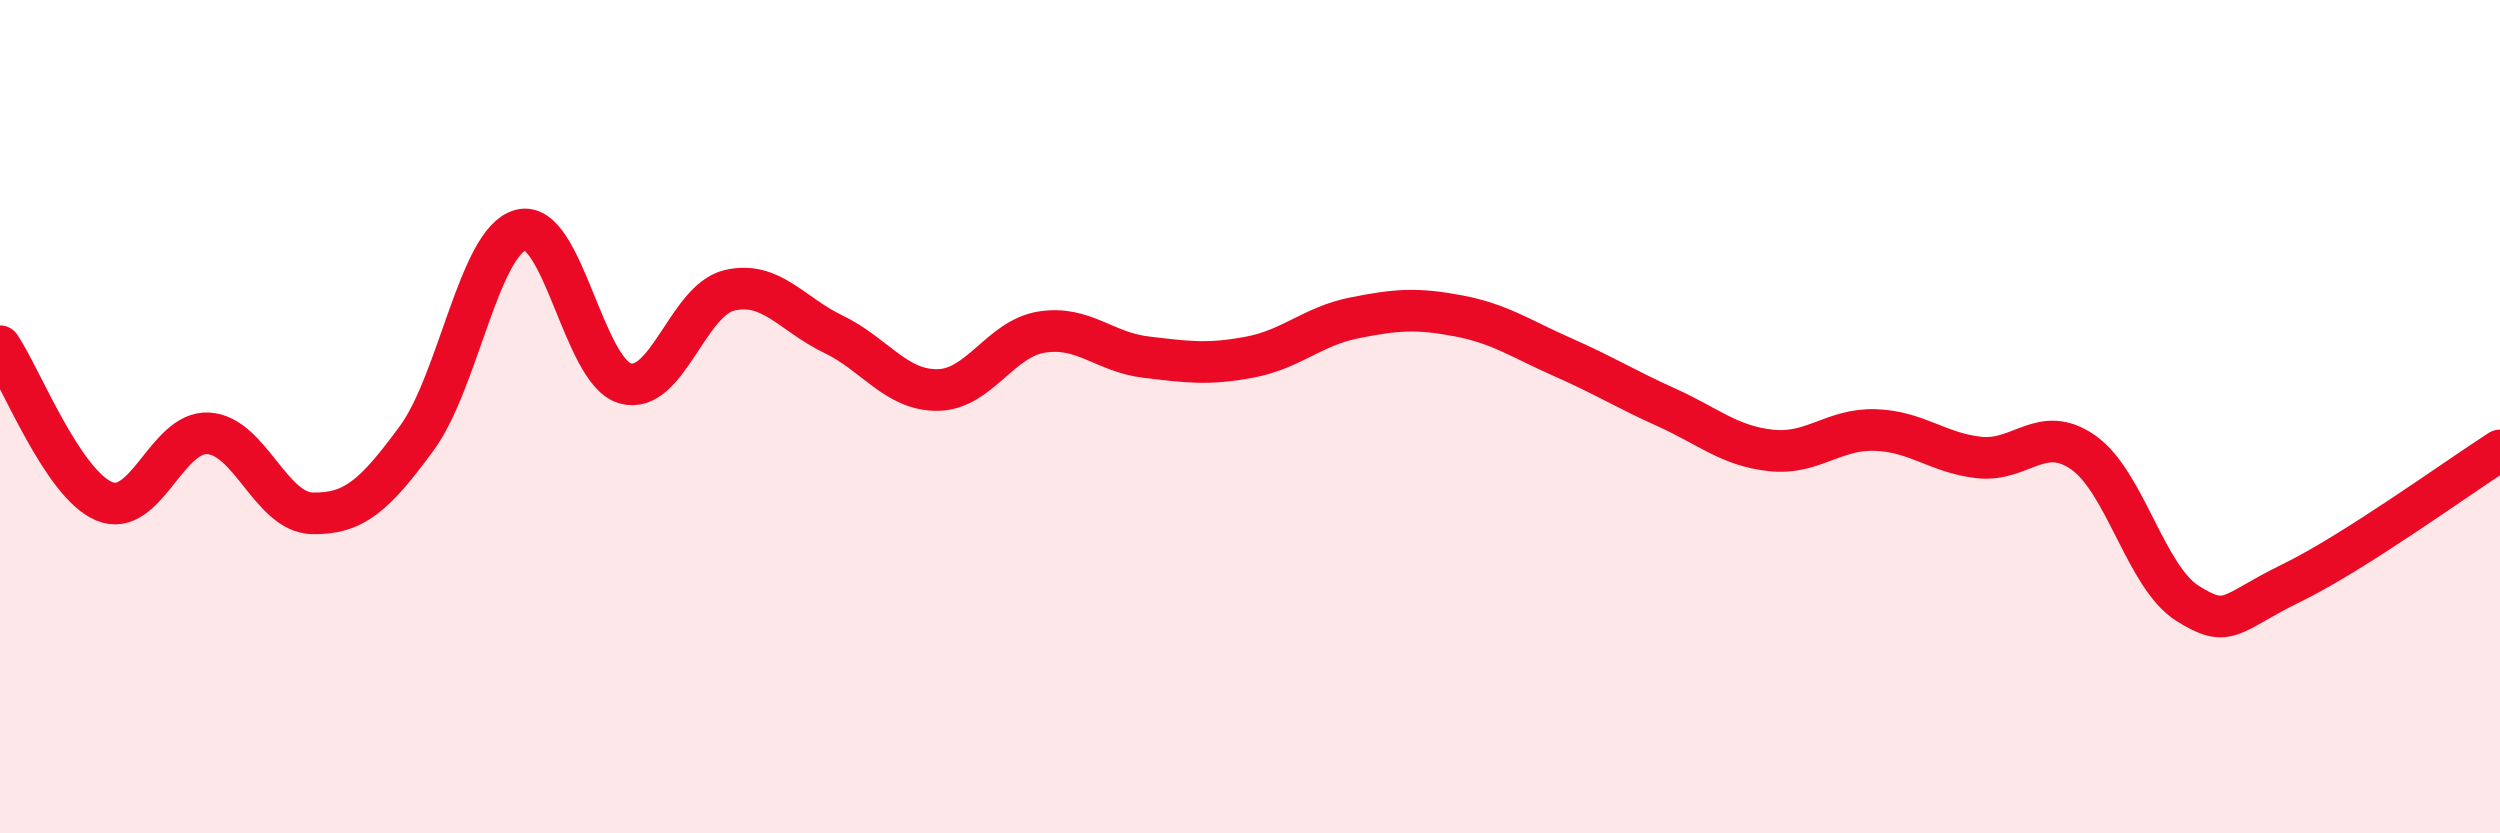 
    <svg width="60" height="20" viewBox="0 0 60 20" xmlns="http://www.w3.org/2000/svg">
      <path
        d="M 0,8.31 C 0.5,9.05 1.5,11.61 2.5,12.03 C 3.5,12.45 4,10.34 5,10.4 C 6,10.46 6.5,12.3 7.5,12.32 C 8.5,12.34 9,11.88 10,10.52 C 11,9.16 11.5,5.78 12.5,5.52 C 13.5,5.26 14,8.91 15,9.2 C 16,9.49 16.5,7.21 17.5,6.97 C 18.5,6.73 19,7.54 20,8.02 C 21,8.5 21.5,9.37 22.5,9.36 C 23.5,9.35 24,8.13 25,7.97 C 26,7.81 26.5,8.45 27.5,8.57 C 28.5,8.69 29,8.76 30,8.57 C 31,8.38 31.5,7.83 32.5,7.63 C 33.5,7.43 34,7.39 35,7.58 C 36,7.77 36.5,8.13 37.5,8.57 C 38.5,9.01 39,9.33 40,9.78 C 41,10.23 41.5,10.7 42.5,10.81 C 43.5,10.92 44,10.29 45,10.32 C 46,10.35 46.5,10.87 47.5,10.98 C 48.5,11.09 49,10.16 50,10.86 C 51,11.56 51.5,13.85 52.5,14.48 C 53.5,15.11 53.5,14.72 55,13.99 C 56.5,13.26 59,11.45 60,10.81L60 20L0 20Z"
        fill="#EB0A25"
        opacity="0.1"
        stroke-linecap="round"
        stroke-linejoin="round"
      />
      <path
        d="M 0,8.31 C 0.5,9.05 1.5,11.61 2.5,12.03 C 3.5,12.45 4,10.34 5,10.4 C 6,10.46 6.5,12.3 7.5,12.32 C 8.5,12.34 9,11.88 10,10.52 C 11,9.16 11.5,5.78 12.5,5.52 C 13.5,5.26 14,8.91 15,9.2 C 16,9.49 16.5,7.21 17.5,6.97 C 18.5,6.73 19,7.54 20,8.02 C 21,8.5 21.5,9.37 22.5,9.36 C 23.5,9.35 24,8.13 25,7.97 C 26,7.81 26.5,8.45 27.5,8.57 C 28.5,8.69 29,8.76 30,8.57 C 31,8.38 31.5,7.83 32.5,7.63 C 33.5,7.43 34,7.39 35,7.58 C 36,7.77 36.5,8.13 37.5,8.57 C 38.5,9.01 39,9.33 40,9.78 C 41,10.23 41.5,10.7 42.5,10.81 C 43.5,10.92 44,10.29 45,10.32 C 46,10.35 46.5,10.87 47.5,10.98 C 48.5,11.09 49,10.16 50,10.86 C 51,11.56 51.5,13.85 52.5,14.48 C 53.5,15.11 53.5,14.72 55,13.99 C 56.5,13.26 59,11.45 60,10.81"
        stroke="#EB0A25"
        stroke-width="1"
        fill="none"
        stroke-linecap="round"
        stroke-linejoin="round"
      />
    </svg>
  
